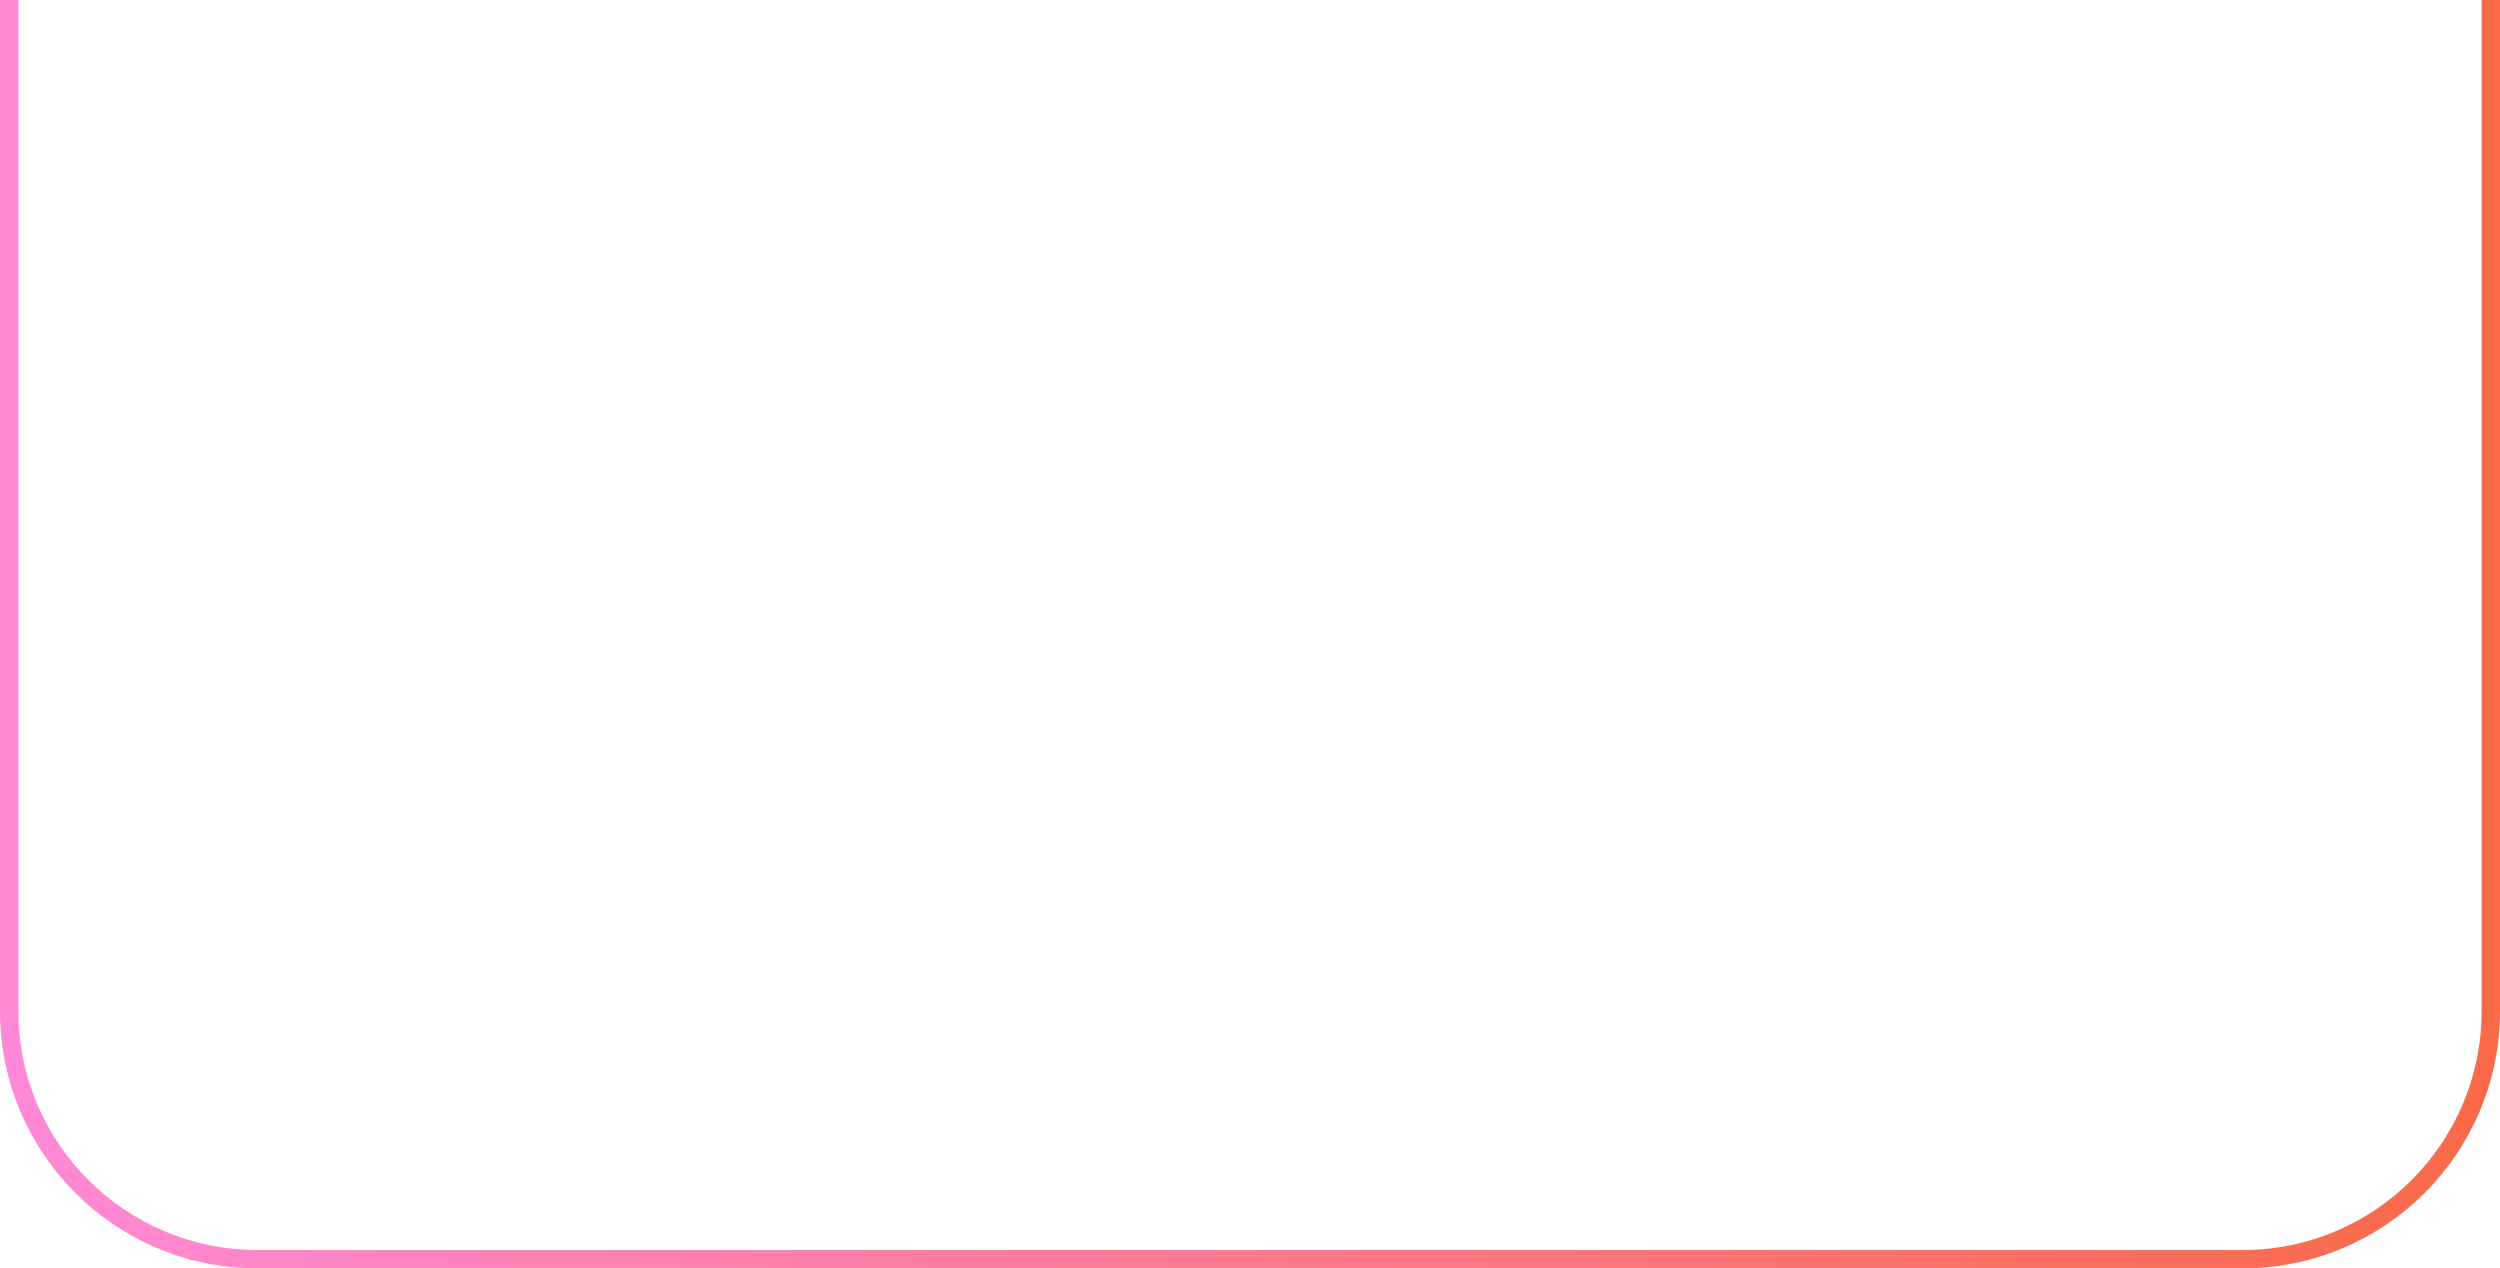 <?xml version="1.0" encoding="UTF-8"?> <svg xmlns="http://www.w3.org/2000/svg" width="136" height="69" viewBox="0 0 136 69" fill="none"><path d="M0.5 -4.5H135.5V55C135.5 62.456 129.456 68.5 122 68.5H14C6.544 68.5 0.5 62.456 0.5 55V-4.5Z" stroke="url(#paint0_linear_42_778)"></path><defs><linearGradient id="paint0_linear_42_778" x1="0" y1="32" x2="136" y2="32" gradientUnits="userSpaceOnUse"><stop stop-color="#FF89D7"></stop><stop offset="1" stop-color="#FA6A48"></stop></linearGradient></defs></svg> 